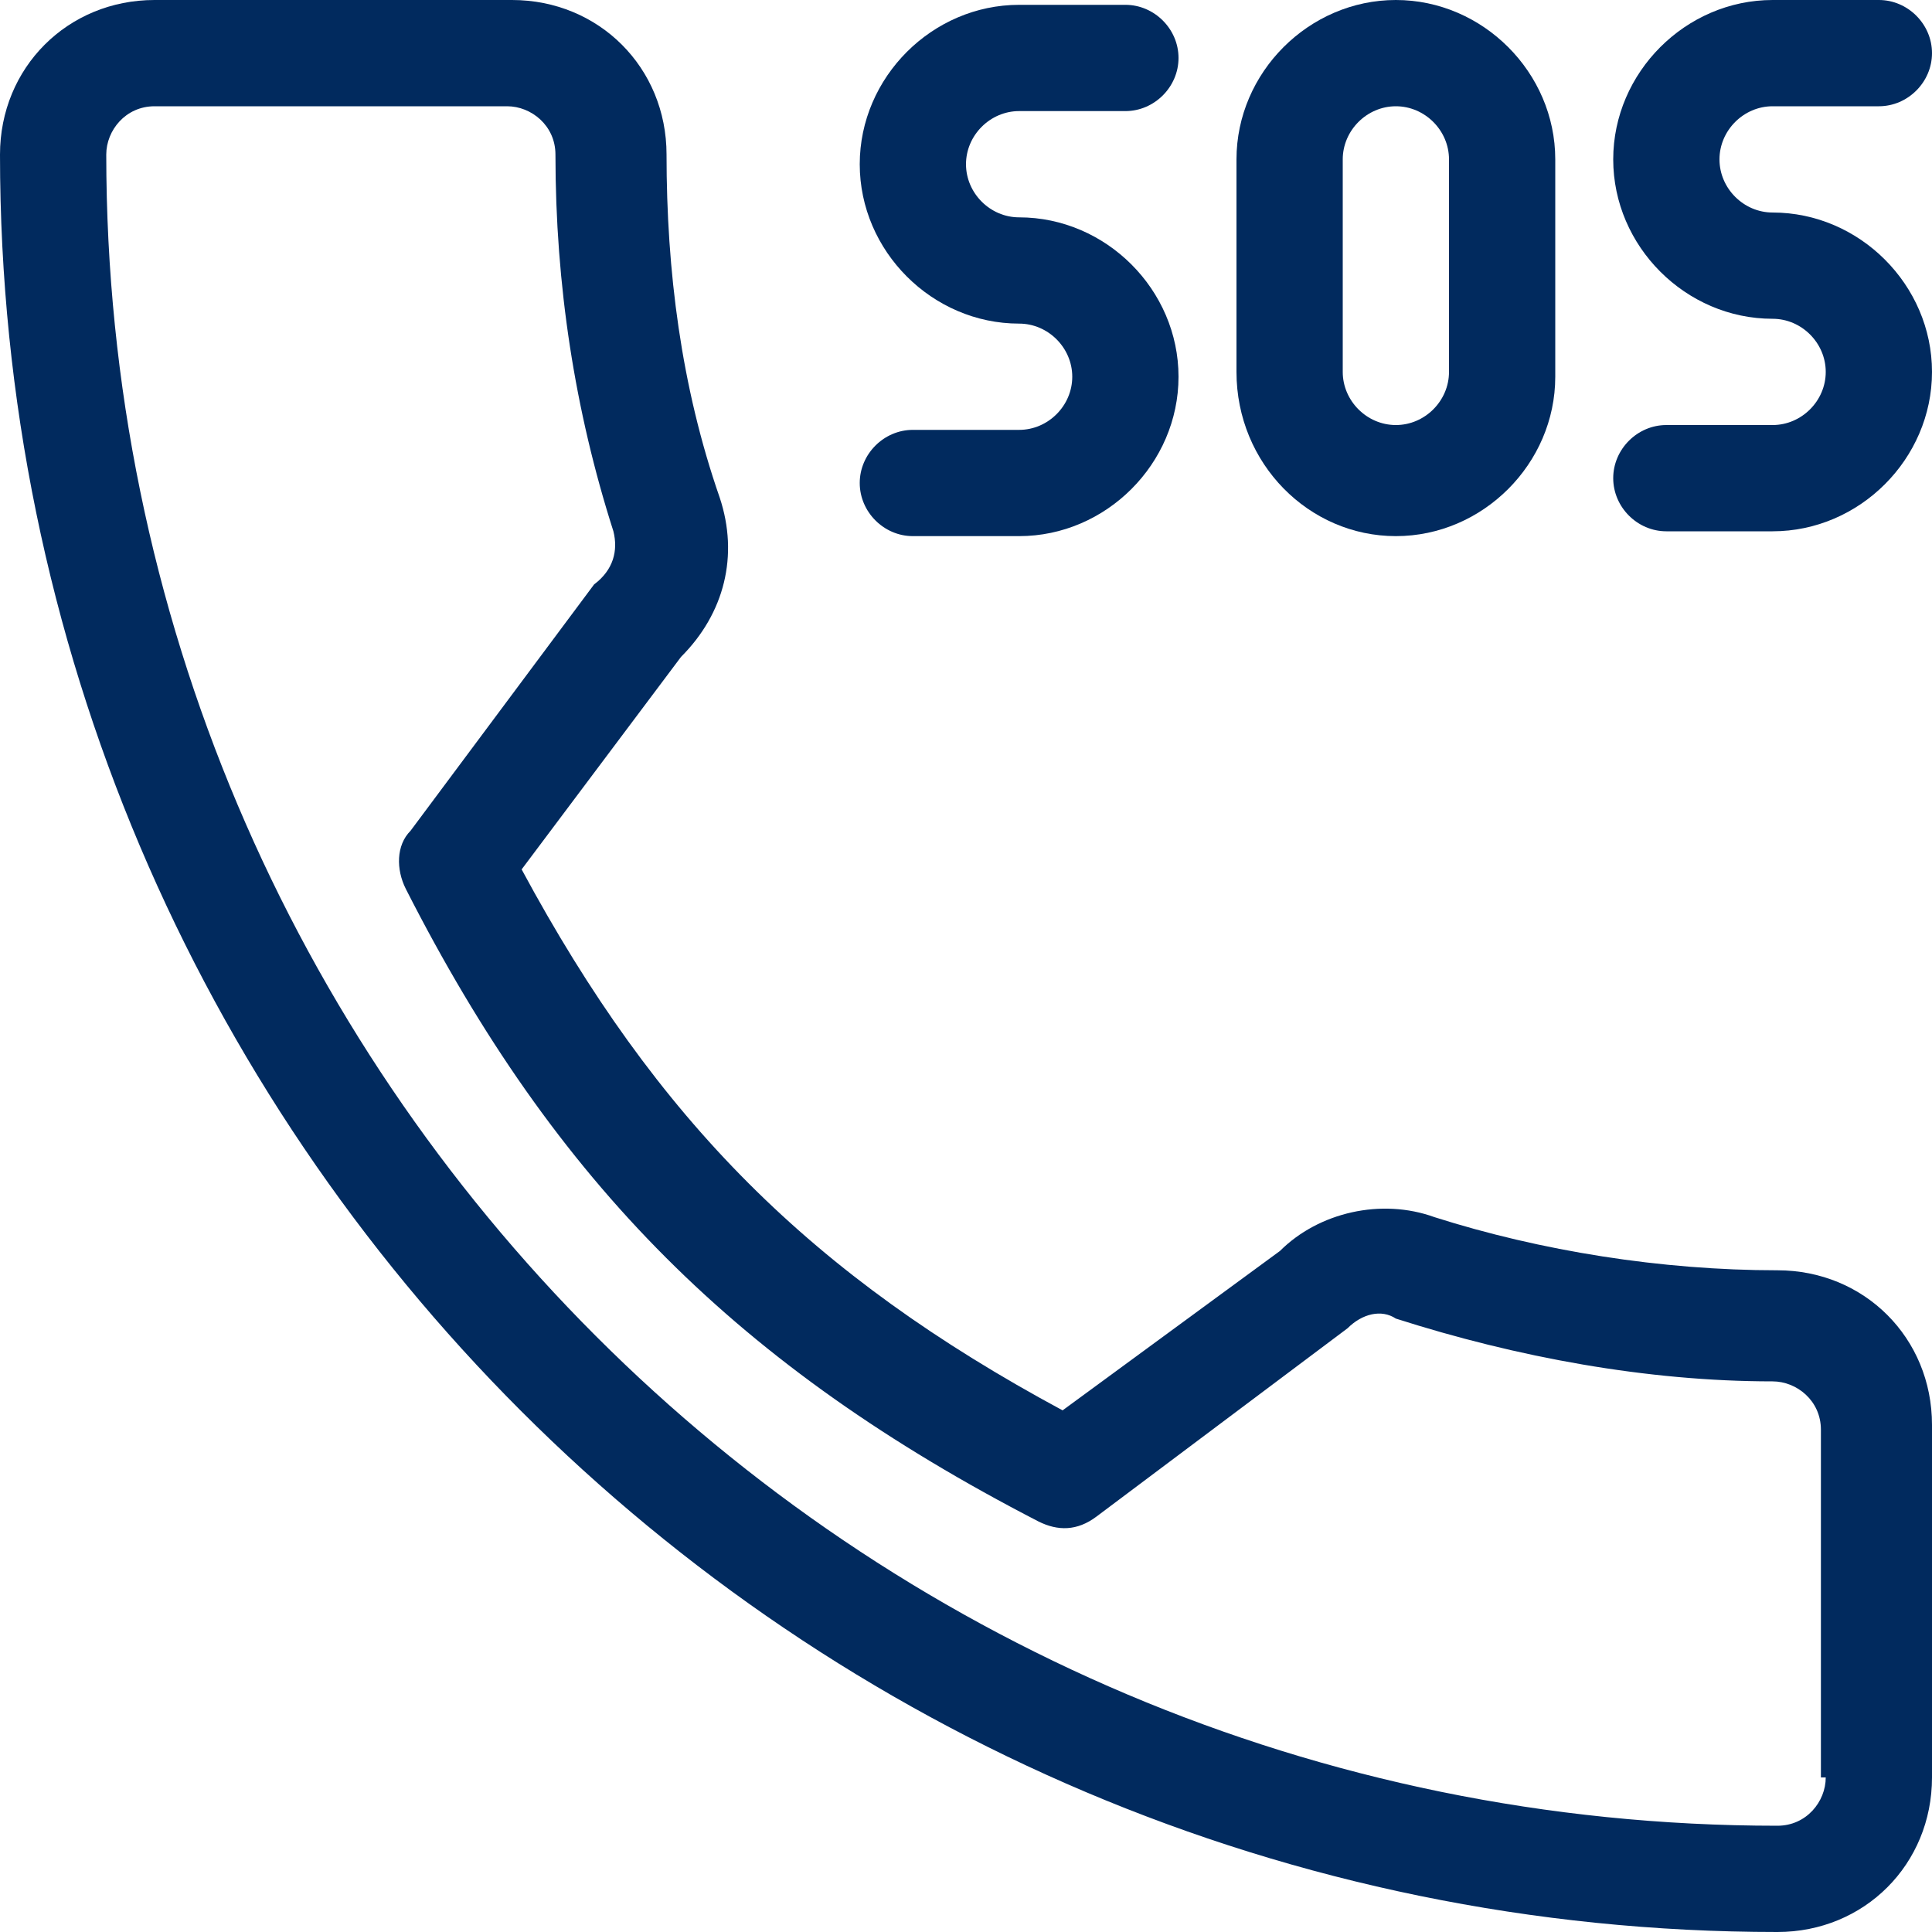 <?xml version="1.0" encoding="utf-8"?>
<!-- Generator: Adobe Illustrator 26.5.0, SVG Export Plug-In . SVG Version: 6.00 Build 0)  -->
<svg version="1.1" id="Capa_1" xmlns="http://www.w3.org/2000/svg" xmlns:xlink="http://www.w3.org/1999/xlink" x="0px" y="0px"
	 width="40px" height="40px" viewBox="0 0 40 40" style="enable-background:new 0 0 40 40;" xml:space="preserve">
<style type="text/css">
	.st0{fill:#012A5E;}
</style>
<g>
	<g>
		<g>
			<path class="st0" d="M36.8,26.3c-2.4,0-4.9-0.4-7.1-1.1c-1.1-0.4-2.4-0.1-3.2,0.7L22,29.2c-5.2-2.8-8.4-6-11.2-11.2l3.3-4.4
				c0.9-0.9,1.2-2.1,0.8-3.3c-0.8-2.3-1.1-4.7-1.1-7.1c0-1.8-1.4-3.2-3.2-3.2H3.2C1.4,0,0,1.4,0,3.2C0,23.5,16.5,40,36.8,40
				c1.8,0,3.2-1.4,3.2-3.2v-7.3C40,27.7,38.6,26.3,36.8,26.3z M37.8,36.8c0,0.5-0.4,1-1,1C17.7,37.8,2.2,22.3,2.2,3.2
				c0-0.5,0.4-1,1-1h7.3c0.5,0,1,0.4,1,1c0,2.7,0.4,5.3,1.2,7.8c0.1,0.4,0,0.8-0.4,1.1l-3.8,5.1c-0.3,0.3-0.3,0.8-0.1,1.2
				c3.1,6.1,6.9,9.9,13.1,13.1c0.4,0.2,0.8,0.2,1.2-0.1l5.2-3.9c0.3-0.3,0.7-0.4,1-0.2c2.5,0.8,5.2,1.3,7.8,1.3c0.5,0,1,0.4,1,1
				V36.8z"/>
			<path class="st0" d="M21.1,8.9h-2.2c-0.6,0-1.1,0.5-1.1,1.1c0,0.6,0.5,1.1,1.1,1.1h2.2c1.8,0,3.3-1.5,3.3-3.3s-1.5-3.3-3.3-3.3
				c-0.6,0-1.1-0.5-1.1-1.1s0.5-1.1,1.1-1.1h2.2c0.6,0,1.1-0.5,1.1-1.1c0-0.6-0.5-1.1-1.1-1.1h-2.2c-1.8,0-3.3,1.5-3.3,3.3
				s1.5,3.3,3.3,3.3c0.6,0,1.1,0.5,1.1,1.1C22.2,8.4,21.7,8.9,21.1,8.9z"/>
			<path class="st0" d="M36.7,4.4c-0.6,0-1.1-0.5-1.1-1.1s0.5-1.1,1.1-1.1h2.2c0.6,0,1.1-0.5,1.1-1.1C40,0.5,39.5,0,38.9,0h-2.2
				c-1.8,0-3.3,1.5-3.3,3.3s1.5,3.3,3.3,3.3c0.6,0,1.1,0.5,1.1,1.1c0,0.6-0.5,1.1-1.1,1.1h-2.2c-0.6,0-1.1,0.5-1.1,1.1
				c0,0.6,0.5,1.1,1.1,1.1h2.2c1.8,0,3.3-1.5,3.3-3.3S38.5,4.4,36.7,4.4z"/>
			<path class="st0" d="M28.9,11.1c1.8,0,3.3-1.5,3.3-3.3V3.3c0-1.8-1.5-3.3-3.3-3.3c-1.8,0-3.3,1.5-3.3,3.3v4.4
				C25.6,9.6,27.1,11.1,28.9,11.1z M27.8,3.3c0-0.6,0.5-1.1,1.1-1.1c0.6,0,1.1,0.5,1.1,1.1v4.4c0,0.6-0.5,1.1-1.1,1.1
				c-0.6,0-1.1-0.5-1.1-1.1L27.8,3.3L27.8,3.3z"/>
		</g>
	</g>
</g>
</svg>
